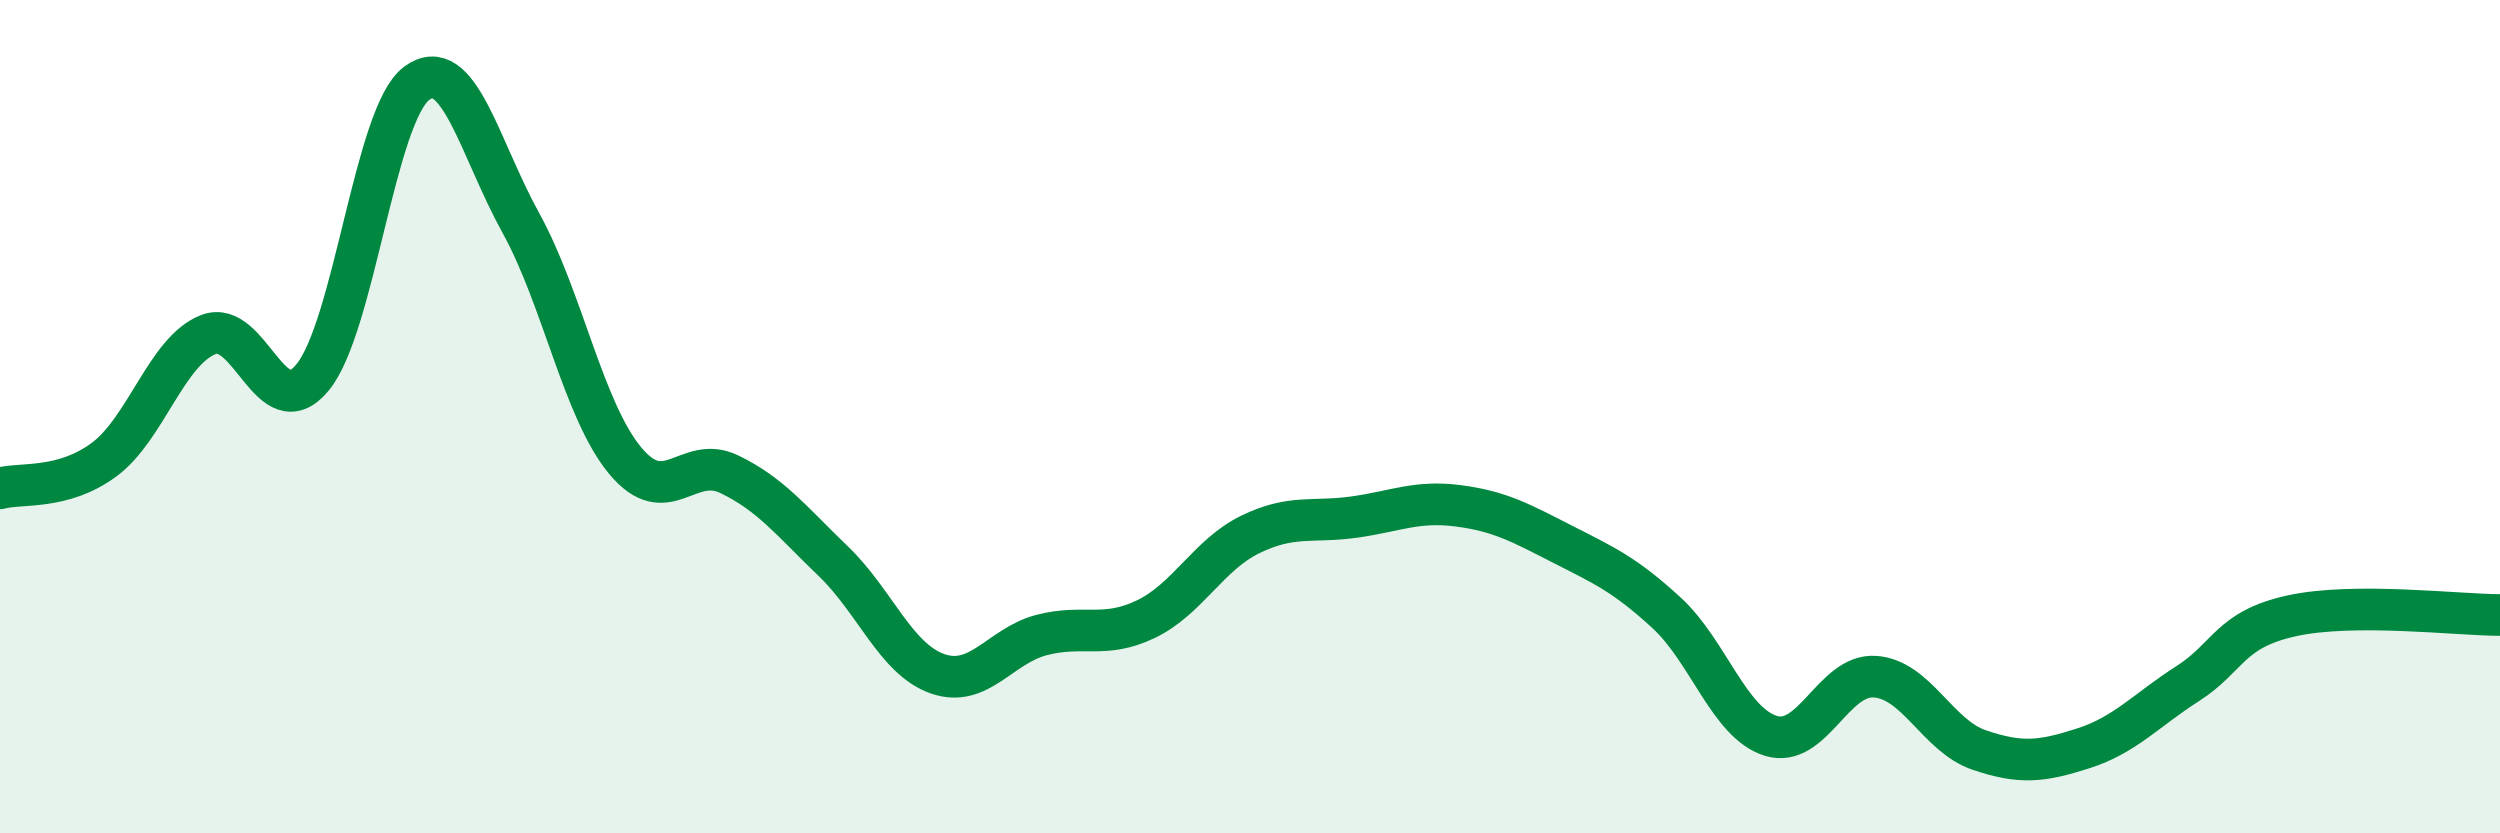 
    <svg width="60" height="20" viewBox="0 0 60 20" xmlns="http://www.w3.org/2000/svg">
      <path
        d="M 0,11.72 C 0.5,11.58 1.5,11.77 2.5,11.03 C 3.5,10.29 4,8.42 5,8.03 C 6,7.64 6.5,10.27 7.5,9.06 C 8.5,7.85 9,2.74 10,2 C 11,1.26 11.5,3.54 12.5,5.35 C 13.5,7.16 14,9.84 15,11.05 C 16,12.26 16.5,10.9 17.5,11.38 C 18.5,11.86 19,12.51 20,13.47 C 21,14.43 21.5,15.82 22.5,16.17 C 23.5,16.52 24,15.5 25,15.24 C 26,14.98 26.5,15.34 27.5,14.86 C 28.5,14.38 29,13.32 30,12.83 C 31,12.34 31.5,12.55 32.5,12.41 C 33.5,12.27 34,12.01 35,12.14 C 36,12.27 36.5,12.55 37.5,13.06 C 38.5,13.57 39,13.79 40,14.71 C 41,15.63 41.5,17.35 42.5,17.66 C 43.5,17.97 44,16.17 45,16.24 C 46,16.31 46.5,17.66 47.5,18 C 48.5,18.34 49,18.28 50,17.96 C 51,17.64 51.5,17.05 52.5,16.41 C 53.5,15.77 53.5,15.11 55,14.78 C 56.5,14.45 59,14.76 60,14.76L60 20L0 20Z"
        fill="#008740"
        opacity="0.1"
        stroke-linecap="round"
        stroke-linejoin="round"
      />
      <path
        d="M 0,11.72 C 0.5,11.58 1.5,11.77 2.5,11.03 C 3.5,10.29 4,8.42 5,8.03 C 6,7.64 6.5,10.27 7.5,9.06 C 8.5,7.85 9,2.74 10,2 C 11,1.26 11.5,3.54 12.5,5.35 C 13.5,7.16 14,9.84 15,11.05 C 16,12.26 16.5,10.9 17.5,11.38 C 18.5,11.86 19,12.51 20,13.47 C 21,14.43 21.5,15.82 22.5,16.17 C 23.5,16.52 24,15.5 25,15.24 C 26,14.98 26.5,15.34 27.5,14.86 C 28.5,14.38 29,13.32 30,12.83 C 31,12.34 31.5,12.55 32.5,12.41 C 33.5,12.27 34,12.01 35,12.14 C 36,12.27 36.5,12.55 37.5,13.06 C 38.5,13.57 39,13.79 40,14.71 C 41,15.63 41.5,17.35 42.5,17.66 C 43.5,17.97 44,16.17 45,16.24 C 46,16.31 46.5,17.66 47.5,18 C 48.5,18.34 49,18.28 50,17.96 C 51,17.64 51.5,17.05 52.5,16.41 C 53.5,15.77 53.5,15.11 55,14.78 C 56.5,14.45 59,14.76 60,14.76"
        stroke="#008740"
        stroke-width="1"
        fill="none"
        stroke-linecap="round"
        stroke-linejoin="round"
      />
    </svg>
  